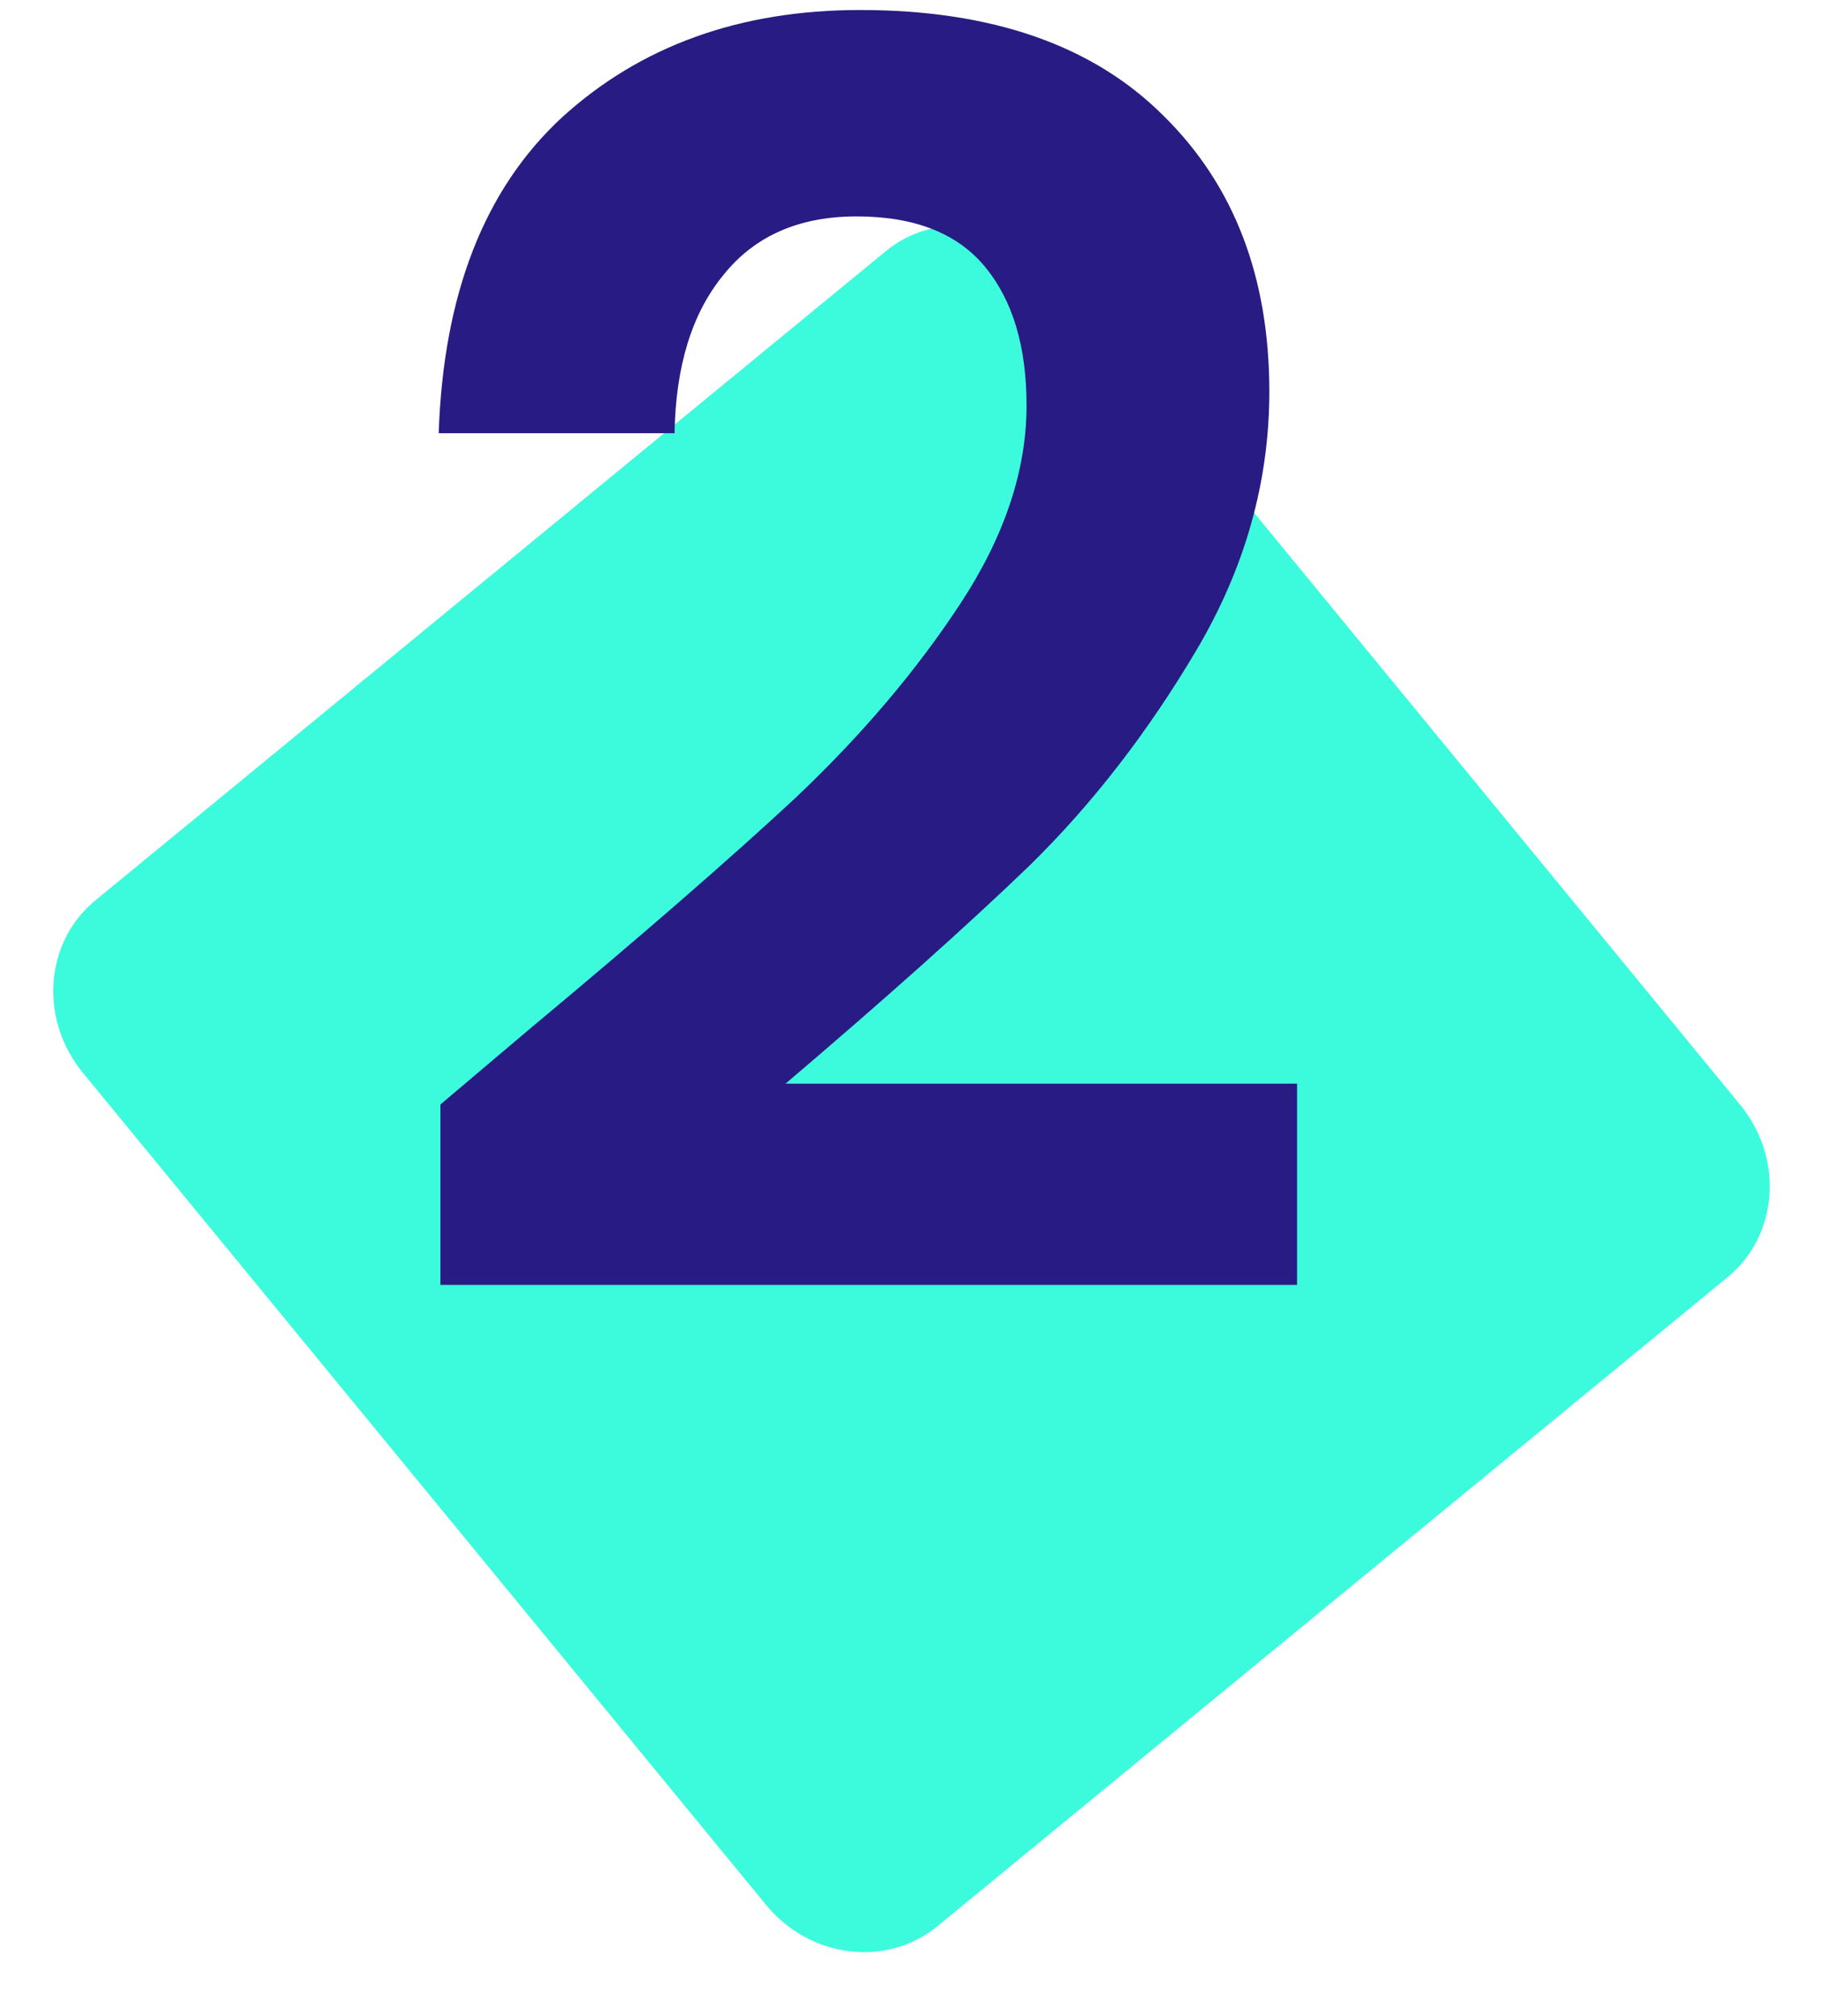<?xml version="1.0" encoding="UTF-8"?>
<svg xmlns="http://www.w3.org/2000/svg" width="123" height="136" viewBox="0 0 123 136" fill="none">
  <path data-figma-bg-blur-radius="3.35566" d="M117.409 74.52L71.317 18.394C68.354 14.786 63.174 14.143 59.747 16.957L6.432 60.736C3.005 63.551 2.628 68.757 5.591 72.365L51.683 128.491C54.646 132.099 59.826 132.742 63.253 129.928L116.568 86.148C119.995 83.334 120.372 78.128 117.409 74.52Z" fill="#27FBD9" fill-opacity="0.9"></path>
  <path d="M35.801 69.355C43.289 63.114 49.256 57.928 53.702 53.794C58.148 49.581 61.853 45.214 64.817 40.69C67.781 36.166 69.263 31.72 69.263 27.352C69.263 23.373 68.327 20.253 66.455 17.991C64.583 15.729 61.697 14.598 57.797 14.598C53.897 14.598 50.894 15.925 48.788 18.576C46.682 21.151 45.59 24.7 45.512 29.223H29.6C29.912 19.863 32.681 12.765 37.907 7.929C43.211 3.093 49.919 0.675 58.031 0.675C66.923 0.675 73.748 3.054 78.506 7.812C83.264 12.492 85.643 18.694 85.643 26.415C85.643 32.499 84.005 38.31 80.729 43.849C77.453 49.386 73.709 54.222 69.497 58.356C65.285 62.413 59.786 67.326 53 73.099H87.515V86.671H29.717V74.502L35.801 69.355Z" fill="#281B83"></path>
  <defs>
    <clipPath id="bgblur_0_6010_5700_clip_path" transform="translate(-0.238 -11.849)">
      <path d="M117.409 74.52L71.317 18.394C68.354 14.786 63.174 14.143 59.747 16.957L6.432 60.736C3.005 63.551 2.628 68.757 5.591 72.365L51.683 128.491C54.646 132.099 59.826 132.742 63.253 129.928L116.568 86.148C119.995 83.334 120.372 78.128 117.409 74.52Z"></path>
    </clipPath>
  </defs>
</svg>
